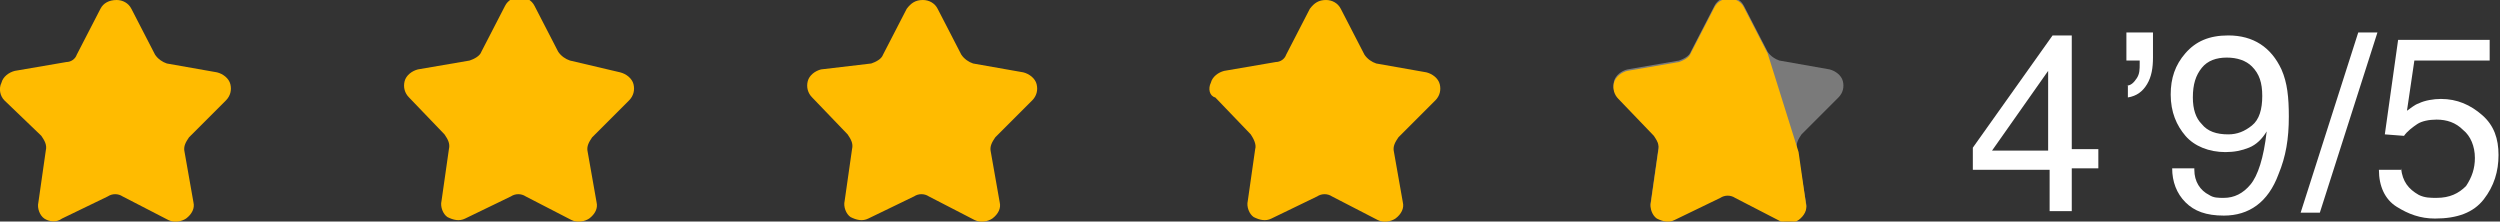 <?xml version="1.0" encoding="utf-8"?>
<!-- Generator: Adobe Illustrator 22.0.0, SVG Export Plug-In . SVG Version: 6.00 Build 0)  -->
<svg version="1.0" id="Capa_1" xmlns="http://www.w3.org/2000/svg" xmlns:xlink="http://www.w3.org/1999/xlink" x="0px" y="0px"
	 viewBox="0 0 169.3 15" style="enable-background:new 0 0 169.3 15;" xml:space="preserve">
<rect x="0" y="0" width="169.3" height="15" fill="#333333" stroke="none"/>
<style type="text/css">
	.st0{fill:#FFBB00;}
	.st1{fill:#7A7A7A;}
	.st2{fill:#FFFFFF;}
</style>
<g>
	<path class="st0" d="M13.1,13.7c0.1,0.4-0.1,0.8-0.5,1.1c-0.3,0.2-0.8,0.3-1.2,0.1l-3.1-1.6c-0.3-0.2-0.7-0.2-1,0l-3.1,1.5
		C3.8,15.1,3.3,15,3,14.8c-0.3-0.2-0.5-0.7-0.4-1.1l0.5-3.5c0.1-0.4-0.1-0.7-0.3-1L0.3,6.8C0,6.5-0.1,6,0.1,5.6
		c0.1-0.4,0.5-0.7,0.9-0.8l3.5-0.6C4.8,4.2,5.1,4,5.2,3.7l1.6-3.1C7,0.2,7.4,0,7.9,0c0.4,0,0.8,0.2,1,0.6l1.6,3.1
		c0.2,0.3,0.5,0.5,0.8,0.6l3.4,0.6c0.4,0.1,0.8,0.4,0.9,0.8c0.1,0.4,0,0.8-0.3,1.1l-2.5,2.5c-0.2,0.3-0.4,0.6-0.3,1L13.1,13.7z"/>
	<path class="st0" d="M40.4,13.7c0.1,0.4-0.1,0.8-0.5,1.1c-0.3,0.2-0.8,0.3-1.2,0.1l-3.1-1.6c-0.3-0.2-0.7-0.2-1,0l-3.1,1.5
		c-0.4,0.2-0.8,0.1-1.2-0.1c-0.3-0.2-0.5-0.7-0.4-1.1l0.5-3.5c0.1-0.4-0.1-0.7-0.3-1l-2.4-2.5c-0.3-0.3-0.4-0.7-0.3-1.1
		c0.1-0.4,0.5-0.7,0.9-0.8l3.5-0.6c0.3-0.1,0.7-0.3,0.8-0.6l1.6-3.1c0.2-0.4,0.6-0.6,1-0.6c0.4,0,0.8,0.2,1,0.6l1.6,3.1
		c0.2,0.3,0.5,0.5,0.8,0.6L42,4.9c0.4,0.1,0.8,0.4,0.9,0.8c0.1,0.4,0,0.8-0.3,1.1l-2.5,2.5c-0.2,0.3-0.4,0.6-0.3,1L40.4,13.7z"/>
	<path class="st0" d="M67.7,13.7c0.1,0.4-0.1,0.8-0.5,1.1c-0.3,0.2-0.8,0.3-1.2,0.1l-3.1-1.6c-0.3-0.2-0.7-0.2-1,0l-3.1,1.5
		c-0.4,0.2-0.8,0.1-1.2-0.1c-0.3-0.2-0.5-0.7-0.4-1.1l0.5-3.5c0.1-0.4-0.1-0.7-0.3-1l-2.4-2.5c-0.3-0.3-0.4-0.7-0.3-1.1
		c0.1-0.4,0.5-0.7,0.9-0.8L59,4.3c0.3-0.1,0.7-0.3,0.8-0.6l1.6-3.1C61.7,0.2,62,0,62.5,0c0.4,0,0.8,0.2,1,0.6l1.6,3.1
		c0.2,0.3,0.5,0.5,0.8,0.6l3.4,0.6c0.4,0.1,0.8,0.4,0.9,0.8c0.1,0.4,0,0.8-0.3,1.1l-2.5,2.5c-0.2,0.3-0.4,0.6-0.3,1L67.7,13.7z"/>
	<path class="st0" d="M95,13.7c0.1,0.4-0.1,0.8-0.5,1.1c-0.3,0.2-0.8,0.3-1.2,0.1l-3.1-1.6c-0.3-0.2-0.7-0.2-1,0l-3.1,1.5
		c-0.4,0.2-0.8,0.1-1.2-0.1c-0.3-0.2-0.5-0.7-0.4-1.1l0.5-3.5c0.1-0.3-0.1-0.7-0.3-1l-2.4-2.5C81.9,6.5,81.8,6,82,5.6
		c0.1-0.4,0.5-0.7,0.9-0.8l3.5-0.6C86.7,4.2,87,4,87.1,3.7l1.6-3.1C89,0.2,89.3,0,89.8,0c0.4,0,0.8,0.2,1,0.6l1.6,3.1
		c0.2,0.3,0.5,0.5,0.8,0.6l3.4,0.6C97,5,97.4,5.3,97.5,5.7c0.1,0.4,0,0.8-0.3,1.1l-2.5,2.5c-0.2,0.3-0.4,0.6-0.3,1L95,13.7z"/>
	<path class="st1" d="M122.3,13.7c0.1,0.4-0.1,0.8-0.5,1.1c-0.3,0.2-0.8,0.3-1.2,0.1l-3.1-1.6c-0.3-0.2-0.7-0.2-1,0l-3.1,1.5
		c-0.4,0.2-0.8,0.1-1.2-0.1c-0.3-0.2-0.5-0.7-0.4-1.1l0.5-3.5c0.1-0.4-0.1-0.7-0.3-1l-2.4-2.5c-0.3-0.3-0.4-0.7-0.3-1.1
		c0.1-0.4,0.5-0.7,0.9-0.8l3.5-0.6c0.3-0.1,0.7-0.3,0.8-0.6l1.6-3.1c0.2-0.4,0.6-0.6,1-0.6c0.4,0,0.8,0.2,1,0.6l1.6,3.1
		c0.2,0.3,0.5,0.5,0.8,0.6l3.4,0.6c0.4,0.1,0.8,0.4,0.9,0.8c0.1,0.4,0,0.8-0.3,1.1l-2.5,2.5c-0.2,0.3-0.4,0.6-0.3,1L122.3,13.7z"/>
	<path class="st0" d="M121.8,10.3l0.5,3.5c0.1,0.4-0.1,0.8-0.5,1.1c-0.3,0.2-0.8,0.3-1.2,0.1l-3.1-1.6c-0.3-0.2-0.7-0.2-1,0
		l-3.1,1.5c-0.4,0.2-0.8,0.1-1.2-0.1c-0.3-0.2-0.5-0.7-0.4-1.1l0.5-3.5c0.1-0.4-0.1-0.7-0.3-1l-2.4-2.5c-0.3-0.3-0.4-0.7-0.3-1.1
		c0.1-0.4,0.5-0.7,0.9-0.8l3.5-0.6c0.3-0.1,0.7-0.3,0.8-0.6l1.6-3.1c0.2-0.4,0.6-0.6,1-0.6c0.4,0,0.8,0.2,1,0.6l1.6,3.1"/>
	<g>
		<path class="st2" d="M138.8,14.4v-2.9h-5.2v-1.5l5.4-7.6h1.3v7.7h1.8v1.3h-1.8v2.9H138.8z M138.7,10.2V4.8l-3.8,5.4H138.7z"/>
		<path class="st2" d="M144,5.8c0.3,0,0.5-0.2,0.7-0.5s0.2-0.6,0.2-1c0,0,0-0.1,0-0.1c0,0,0-0.1,0-0.1H144V2.2h1.8v1.7
			c0,0.7-0.1,1.3-0.4,1.8c-0.3,0.5-0.7,0.8-1.3,0.9V5.8z"/>
		<path class="st2" d="M148.6,11.5c0,0.8,0.4,1.4,1,1.7c0.3,0.2,0.6,0.2,1,0.2c0.7,0,1.3-0.3,1.8-0.9c0.5-0.6,0.9-1.8,1.1-3.6
			c-0.3,0.5-0.7,0.9-1.2,1.1c-0.5,0.2-1,0.3-1.6,0.3c-1.1,0-2.1-0.4-2.7-1.1s-1-1.6-1-2.8c0-1.1,0.3-2,1-2.8
			c0.7-0.8,1.6-1.2,2.9-1.2c1.7,0,2.9,0.8,3.6,2.3c0.4,0.9,0.5,1.9,0.5,3.2c0,1.5-0.2,2.7-0.7,3.9c-0.7,1.9-2,2.8-3.7,2.8
			c-1.2,0-2-0.3-2.6-0.9c-0.6-0.6-0.9-1.4-0.9-2.3H148.6z M152.5,8.5c0.5-0.4,0.7-1.1,0.7-2c0-0.9-0.2-1.5-0.7-2
			c-0.4-0.4-1-0.6-1.7-0.6c-0.7,0-1.3,0.2-1.7,0.7c-0.4,0.5-0.6,1.1-0.6,2c0,0.8,0.2,1.4,0.6,1.8c0.4,0.5,1,0.7,1.8,0.7
			C151.5,9.1,152,8.9,152.5,8.5z"/>
		<path class="st2" d="M159.7,2.2h1.3l-3.9,12.2h-1.3L159.7,2.2z"/>
		<path class="st2" d="M162.6,11.4c0.1,0.9,0.5,1.4,1.2,1.8c0.4,0.2,0.8,0.2,1.2,0.2c0.9,0,1.5-0.3,2-0.8c0.4-0.6,0.6-1.2,0.6-1.9
			c0-0.8-0.3-1.5-0.8-1.9c-0.5-0.5-1.1-0.7-1.8-0.7c-0.5,0-1,0.1-1.3,0.3s-0.7,0.5-0.9,0.8l-1.3-0.1l0.9-6.4h6.2v1.4h-5.1L163,7.5
			c0.3-0.2,0.5-0.4,0.8-0.5c0.4-0.2,1-0.3,1.5-0.3c1.1,0,2,0.4,2.8,1.1c0.8,0.7,1.1,1.6,1.1,2.7c0,1.1-0.3,2.1-1,3
			c-0.7,0.9-1.8,1.3-3.3,1.3c-1,0-1.8-0.3-2.6-0.8s-1.2-1.4-1.2-2.5H162.6z"/>
	</g>
</g>
</svg>
